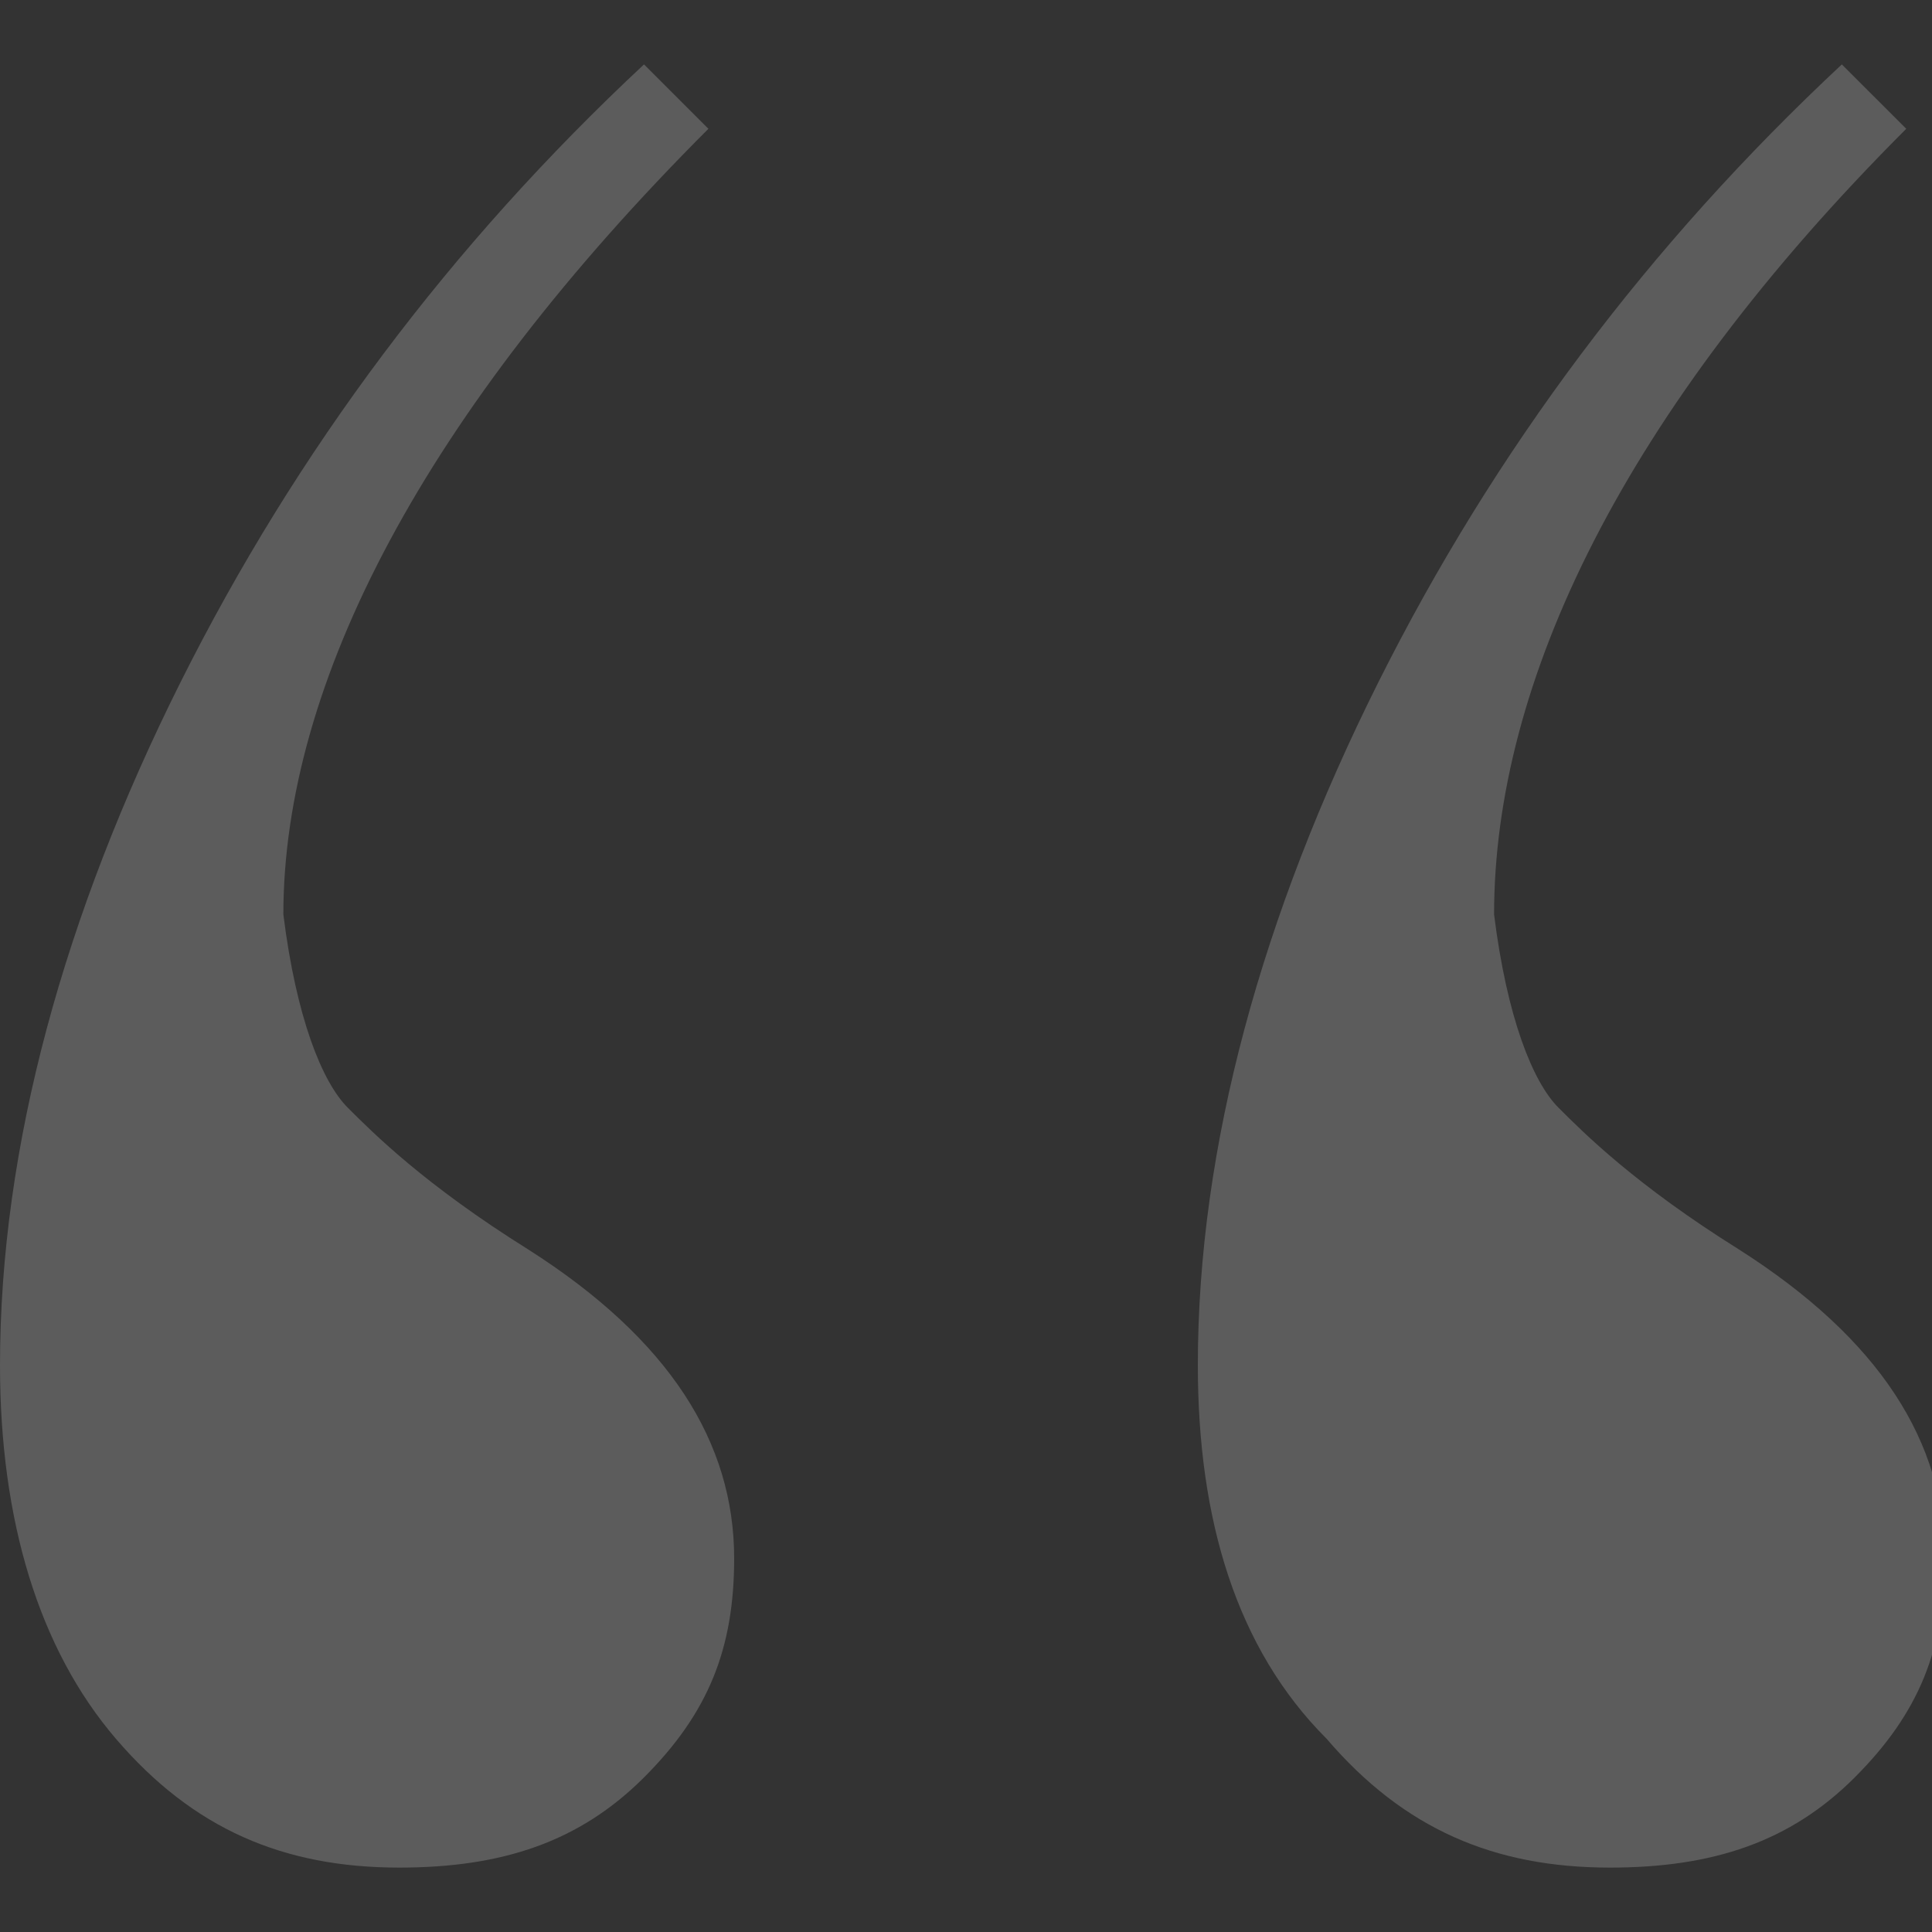 <?xml version="1.0" encoding="utf-8"?>
<!-- Generator: Adobe Illustrator 27.3.1, SVG Export Plug-In . SVG Version: 6.00 Build 0)  -->
<svg version="1.1" id="Layer_1" xmlns="http://www.w3.org/2000/svg" xmlns:xlink="http://www.w3.org/1999/xlink" x="0px" y="0px"
	 viewBox="0 0 15 15" style="enable-background:new 0 0 15 15;" xml:space="preserve">
<rect x="0" y="0" width="15" height="15" fill="#333333" stroke="none"/>
<style type="text/css">
	.st0{opacity:0.2;}
	.st1{fill:#FFFFFF;}
</style>
<g class="st0">
	<path class="st1" d="M0,10.6c0-1.7,0.5-3.5,1.4-5.3C2.3,3.5,3.5,1.9,5,0.5L5.5,1C3.3,3.2,2.2,5.3,2.2,7.1c0.1,0.8,0.3,1.3,0.5,1.5
		c0.2,0.2,0.6,0.6,1.4,1.1c1.1,0.7,1.6,1.5,1.6,2.4c0,0.7-0.2,1.2-0.7,1.7c-0.5,0.5-1.1,0.7-1.9,0.7c-0.9,0-1.6-0.3-2.2-1
		C0.3,12.8,0,11.8,0,10.6z M9.3,10.6c0-1.7,0.5-3.5,1.4-5.3c0.9-1.8,2.1-3.4,3.6-4.8L14.8,1c-2.2,2.2-3.2,4.3-3.2,6.1
		c0.1,0.8,0.3,1.3,0.5,1.5c0.2,0.2,0.6,0.6,1.4,1.1c1.1,0.7,1.6,1.5,1.6,2.4c0,0.7-0.2,1.2-0.7,1.7c-0.5,0.5-1.1,0.7-1.9,0.7
		c-0.9,0-1.6-0.3-2.2-1C9.6,12.8,9.3,11.8,9.3,10.6z"/>
</g>
</svg>
